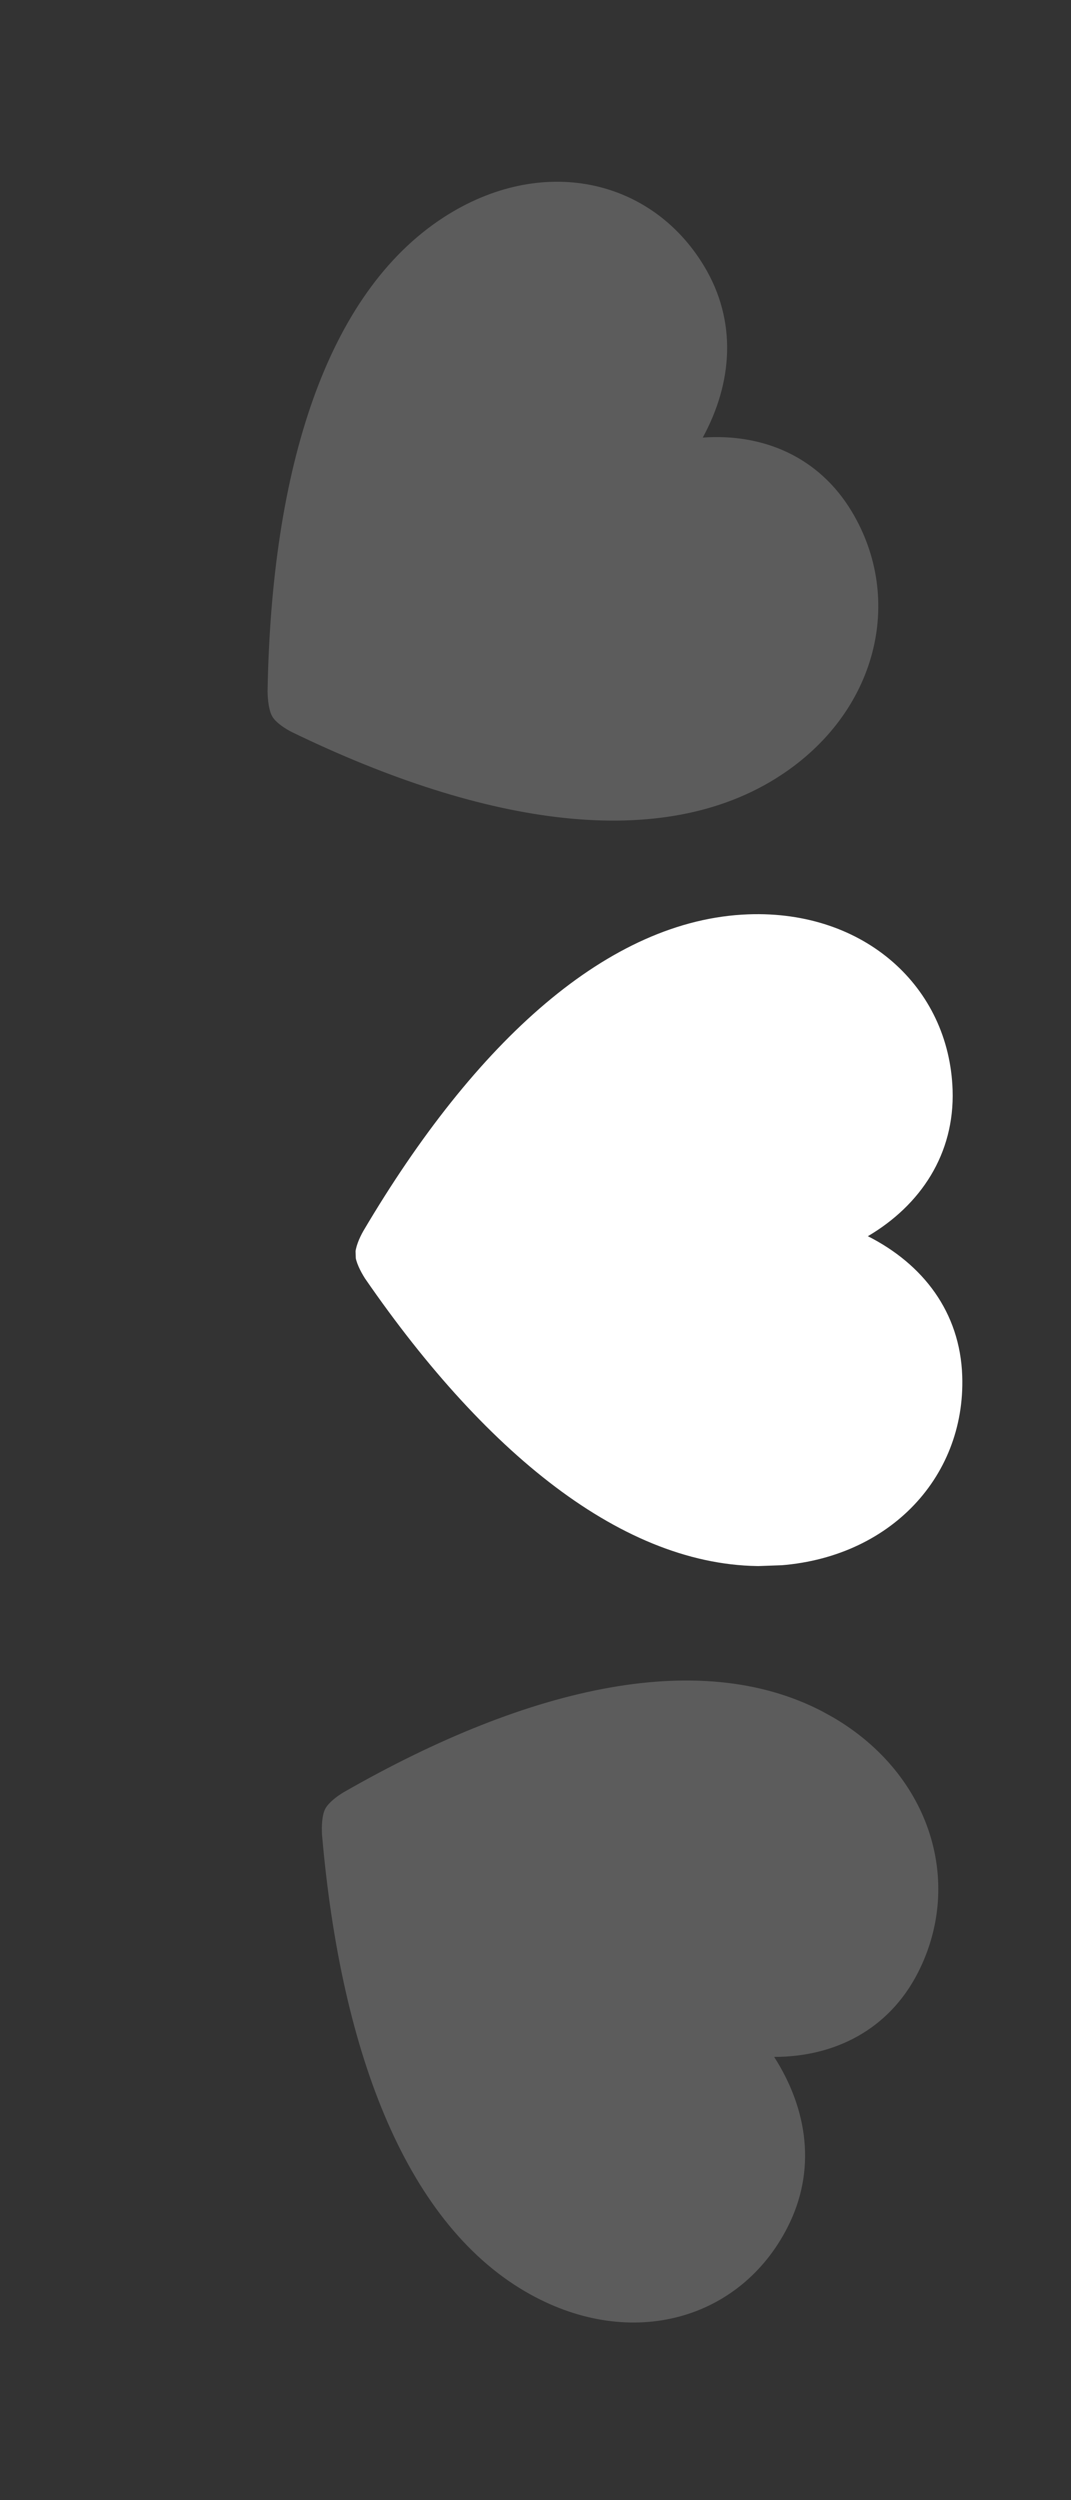 <?xml version="1.0" encoding="UTF-8"?> <svg xmlns="http://www.w3.org/2000/svg" width="18" height="42" viewBox="0 0 18 42" fill="none"><rect x="0" y="0" width="18" height="42" fill="#333333" stroke="none"/><g clip-path="url(#clip0_687_2338)"><path d="M5.972 21.079C5.976 21.195 6.059 21.358 6.134 21.476C8.223 24.507 10.598 26.391 12.946 26.306C14.897 26.236 16.23 24.846 16.172 23.116C16.136 22.041 15.512 21.236 14.586 20.767C15.474 20.244 16.046 19.384 16.01 18.309C15.952 16.579 14.529 15.289 12.578 15.36C10.23 15.445 7.987 17.496 6.108 20.677C6.04 20.795 5.968 20.963 5.972 21.079Z" fill="white"></path></g><g opacity="0.2"><g clip-path="url(#clip1_687_2338)"><path d="M5.465 30.389C5.412 30.492 5.404 30.677 5.412 30.819C5.734 34.542 6.86 37.411 8.917 38.546C10.626 39.489 12.444 38.963 13.233 37.422C13.724 36.465 13.579 35.441 13.011 34.554C14.027 34.554 14.935 34.099 15.426 33.142C16.215 31.6 15.619 29.741 13.91 28.798C11.853 27.663 8.932 28.299 5.776 30.108C5.661 30.176 5.518 30.286 5.465 30.389Z" fill="white"></path></g></g><g opacity="0.2"><g clip-path="url(#clip2_687_2338)"><path d="M4.579 12.041C4.519 11.942 4.499 11.758 4.497 11.615C4.561 7.875 5.484 4.931 7.455 3.652C9.093 2.59 10.941 2.988 11.834 4.471C12.389 5.393 12.316 6.425 11.811 7.351C12.823 7.279 13.759 7.67 14.314 8.591C15.207 10.075 14.742 11.973 13.104 13.036C11.133 14.314 8.179 13.885 4.909 12.3C4.789 12.24 4.639 12.14 4.579 12.041Z" fill="white"></path></g></g><defs><clipPath id="clip0_687_2338"><rect width="10.953" height="10.462" fill="white" transform="matrix(0.034 0.999 -0.999 0.036 16.243 15.227)"></rect></clipPath><clipPath id="clip1_687_2338"><rect width="10.953" height="10.462" fill="white" transform="matrix(-0.456 0.89 -0.876 -0.483 17.121 30.57)"></rect></clipPath><clipPath id="clip2_687_2338"><rect width="10.953" height="10.462" fill="white" transform="matrix(-0.516 -0.857 -0.839 0.544 16.181 11.04)"></rect></clipPath></defs></svg> 